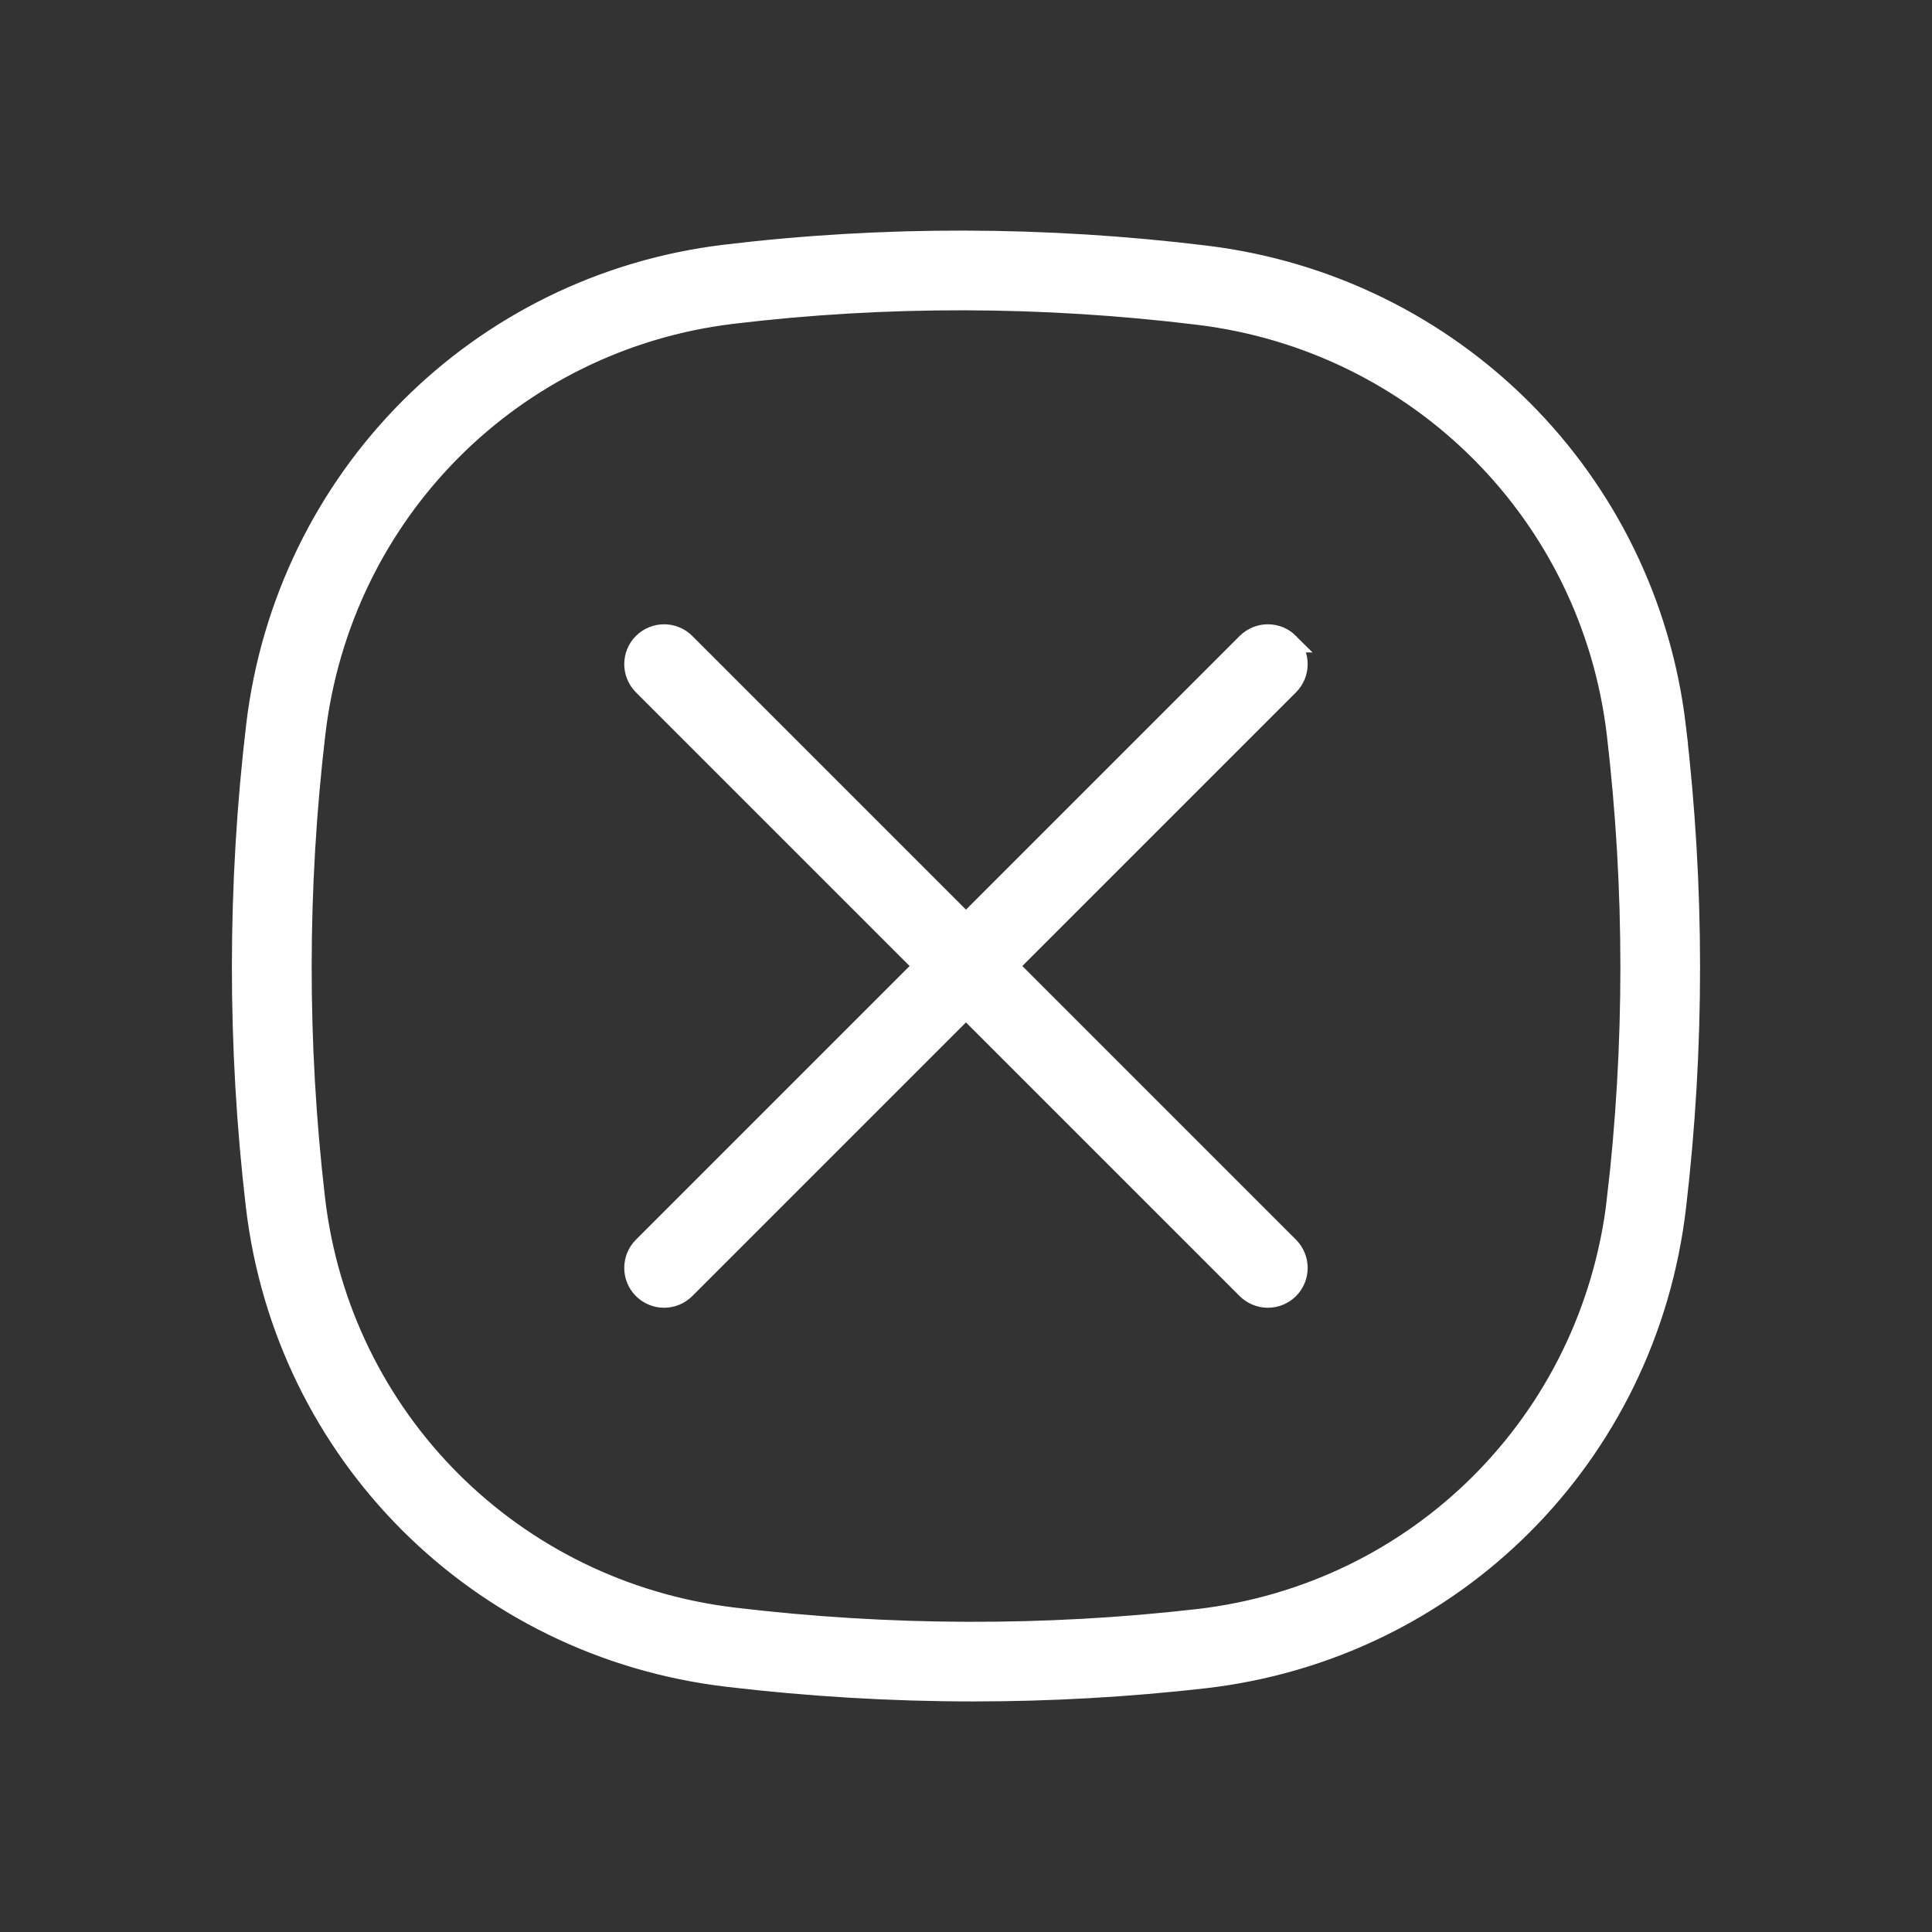 <?xml version="1.0" encoding="UTF-8"?> <svg xmlns="http://www.w3.org/2000/svg" viewBox="0 0 100 100" fill-rule="evenodd"><rect x="0" y="0" width="100" height="100" fill="#333333" stroke="none"/><path d="m86.766 37.629c-1.504-12.805-11.52-22.848-24.348-24.418-8.309-1.016-16.68-1.035-24.871-0.051-12.789 1.531-22.789 11.566-24.309 24.406-0.973 8.234-0.98 16.582-0.02 24.816 1.496 12.852 11.535 22.895 24.414 24.426 4.25 0.504 8.512 0.758 12.75 0.758 4.012 0 8.004-0.227 11.949-0.676 12.883-1.477 22.934-11.52 24.441-24.426 0.965-8.238 0.965-16.594-0.008-24.836zm-3.094 24.469c-1.34 11.461-10.262 20.379-21.695 21.688-7.875 0.902-15.945 0.879-23.973-0.078-11.438-1.359-20.355-10.273-21.68-21.684-0.93-7.992-0.922-16.098 0.023-24.086 1.348-11.402 10.219-20.312 21.574-21.676 7.945-0.953 16.059-0.934 24.121 0.055 11.395 1.395 20.285 10.309 21.625 21.68 0.938 7.996 0.938 16.109 0.004 24.102z" fill="#ffffff" stroke-width="1" stroke="#ffffff"></path><path d="m66.73 33.27c-0.609-0.609-1.598-0.609-2.211 0l-14.52 14.52-14.52-14.52c-0.609-0.609-1.598-0.609-2.211 0-0.609 0.609-0.609 1.598 0 2.211l14.52 14.52-14.52 14.52c-0.609 0.609-0.609 1.598 0 2.211 0.305 0.305 0.707 0.457 1.105 0.457s0.801-0.152 1.105-0.457l14.52-14.52 14.52 14.52c0.305 0.305 0.707 0.457 1.105 0.457s0.801-0.152 1.105-0.457c0.609-0.609 0.609-1.598 0-2.211l-14.52-14.52 14.52-14.52c0.609-0.609 0.609-1.602 0-2.211z" fill="#ffffff" stroke-width="1" stroke="#ffffff"></path></svg> 